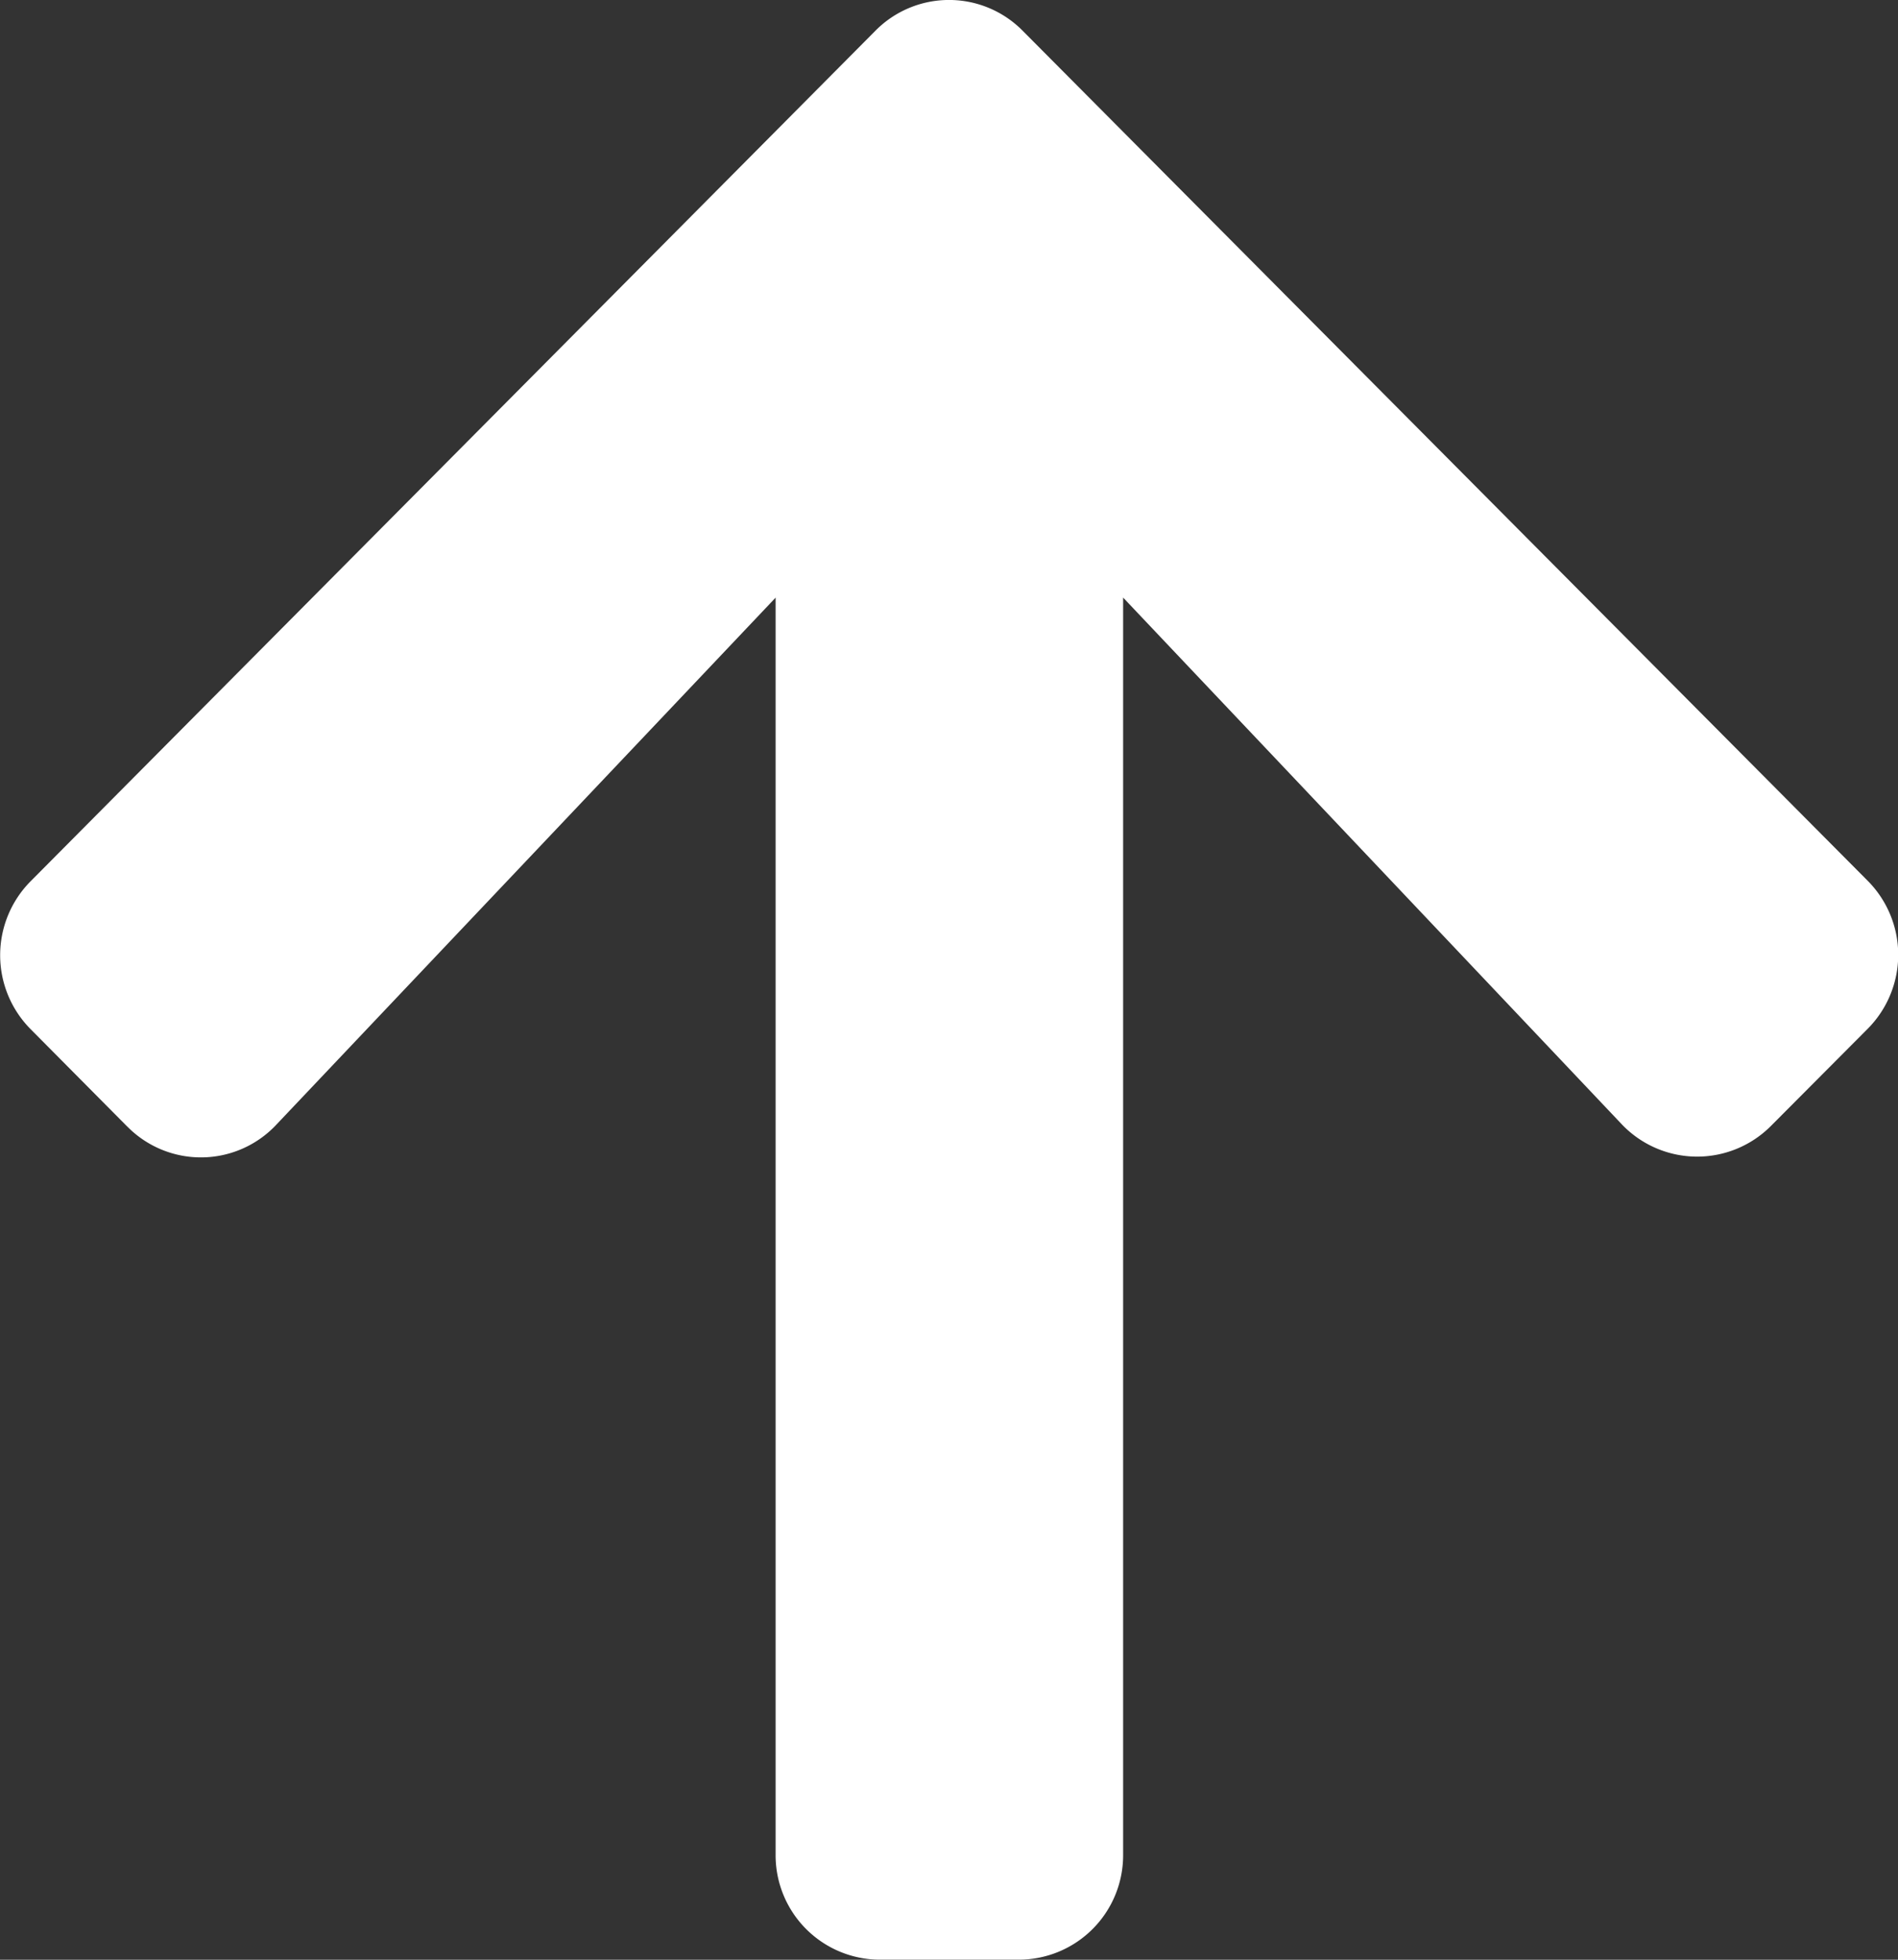 <svg height="32" viewBox="0 0 31 32" width="31" xmlns="http://www.w3.org/2000/svg"><rect x="0" y="0" width="31" height="32" fill="#333333" stroke="none"/><path d="m2.474 20.641-1.574-1.586a1.714 1.714 0 0 1 0-2.421l13.794-13.884a1.69 1.69 0 0 1 2.407 0l13.799 13.877a1.714 1.714 0 0 1 0 2.421l-1.58 1.586a1.7 1.7 0 0 1 -2.435-.029l-8.144-8.6v20.527a1.705 1.705 0 0 1 -1.7 1.714h-2.276a1.705 1.705 0 0 1 -1.7-1.714v-20.526l-8.155 8.606a1.687 1.687 0 0 1 -2.435.029z" fill="#fff" transform="translate(-.397 -2.247)"/></svg>